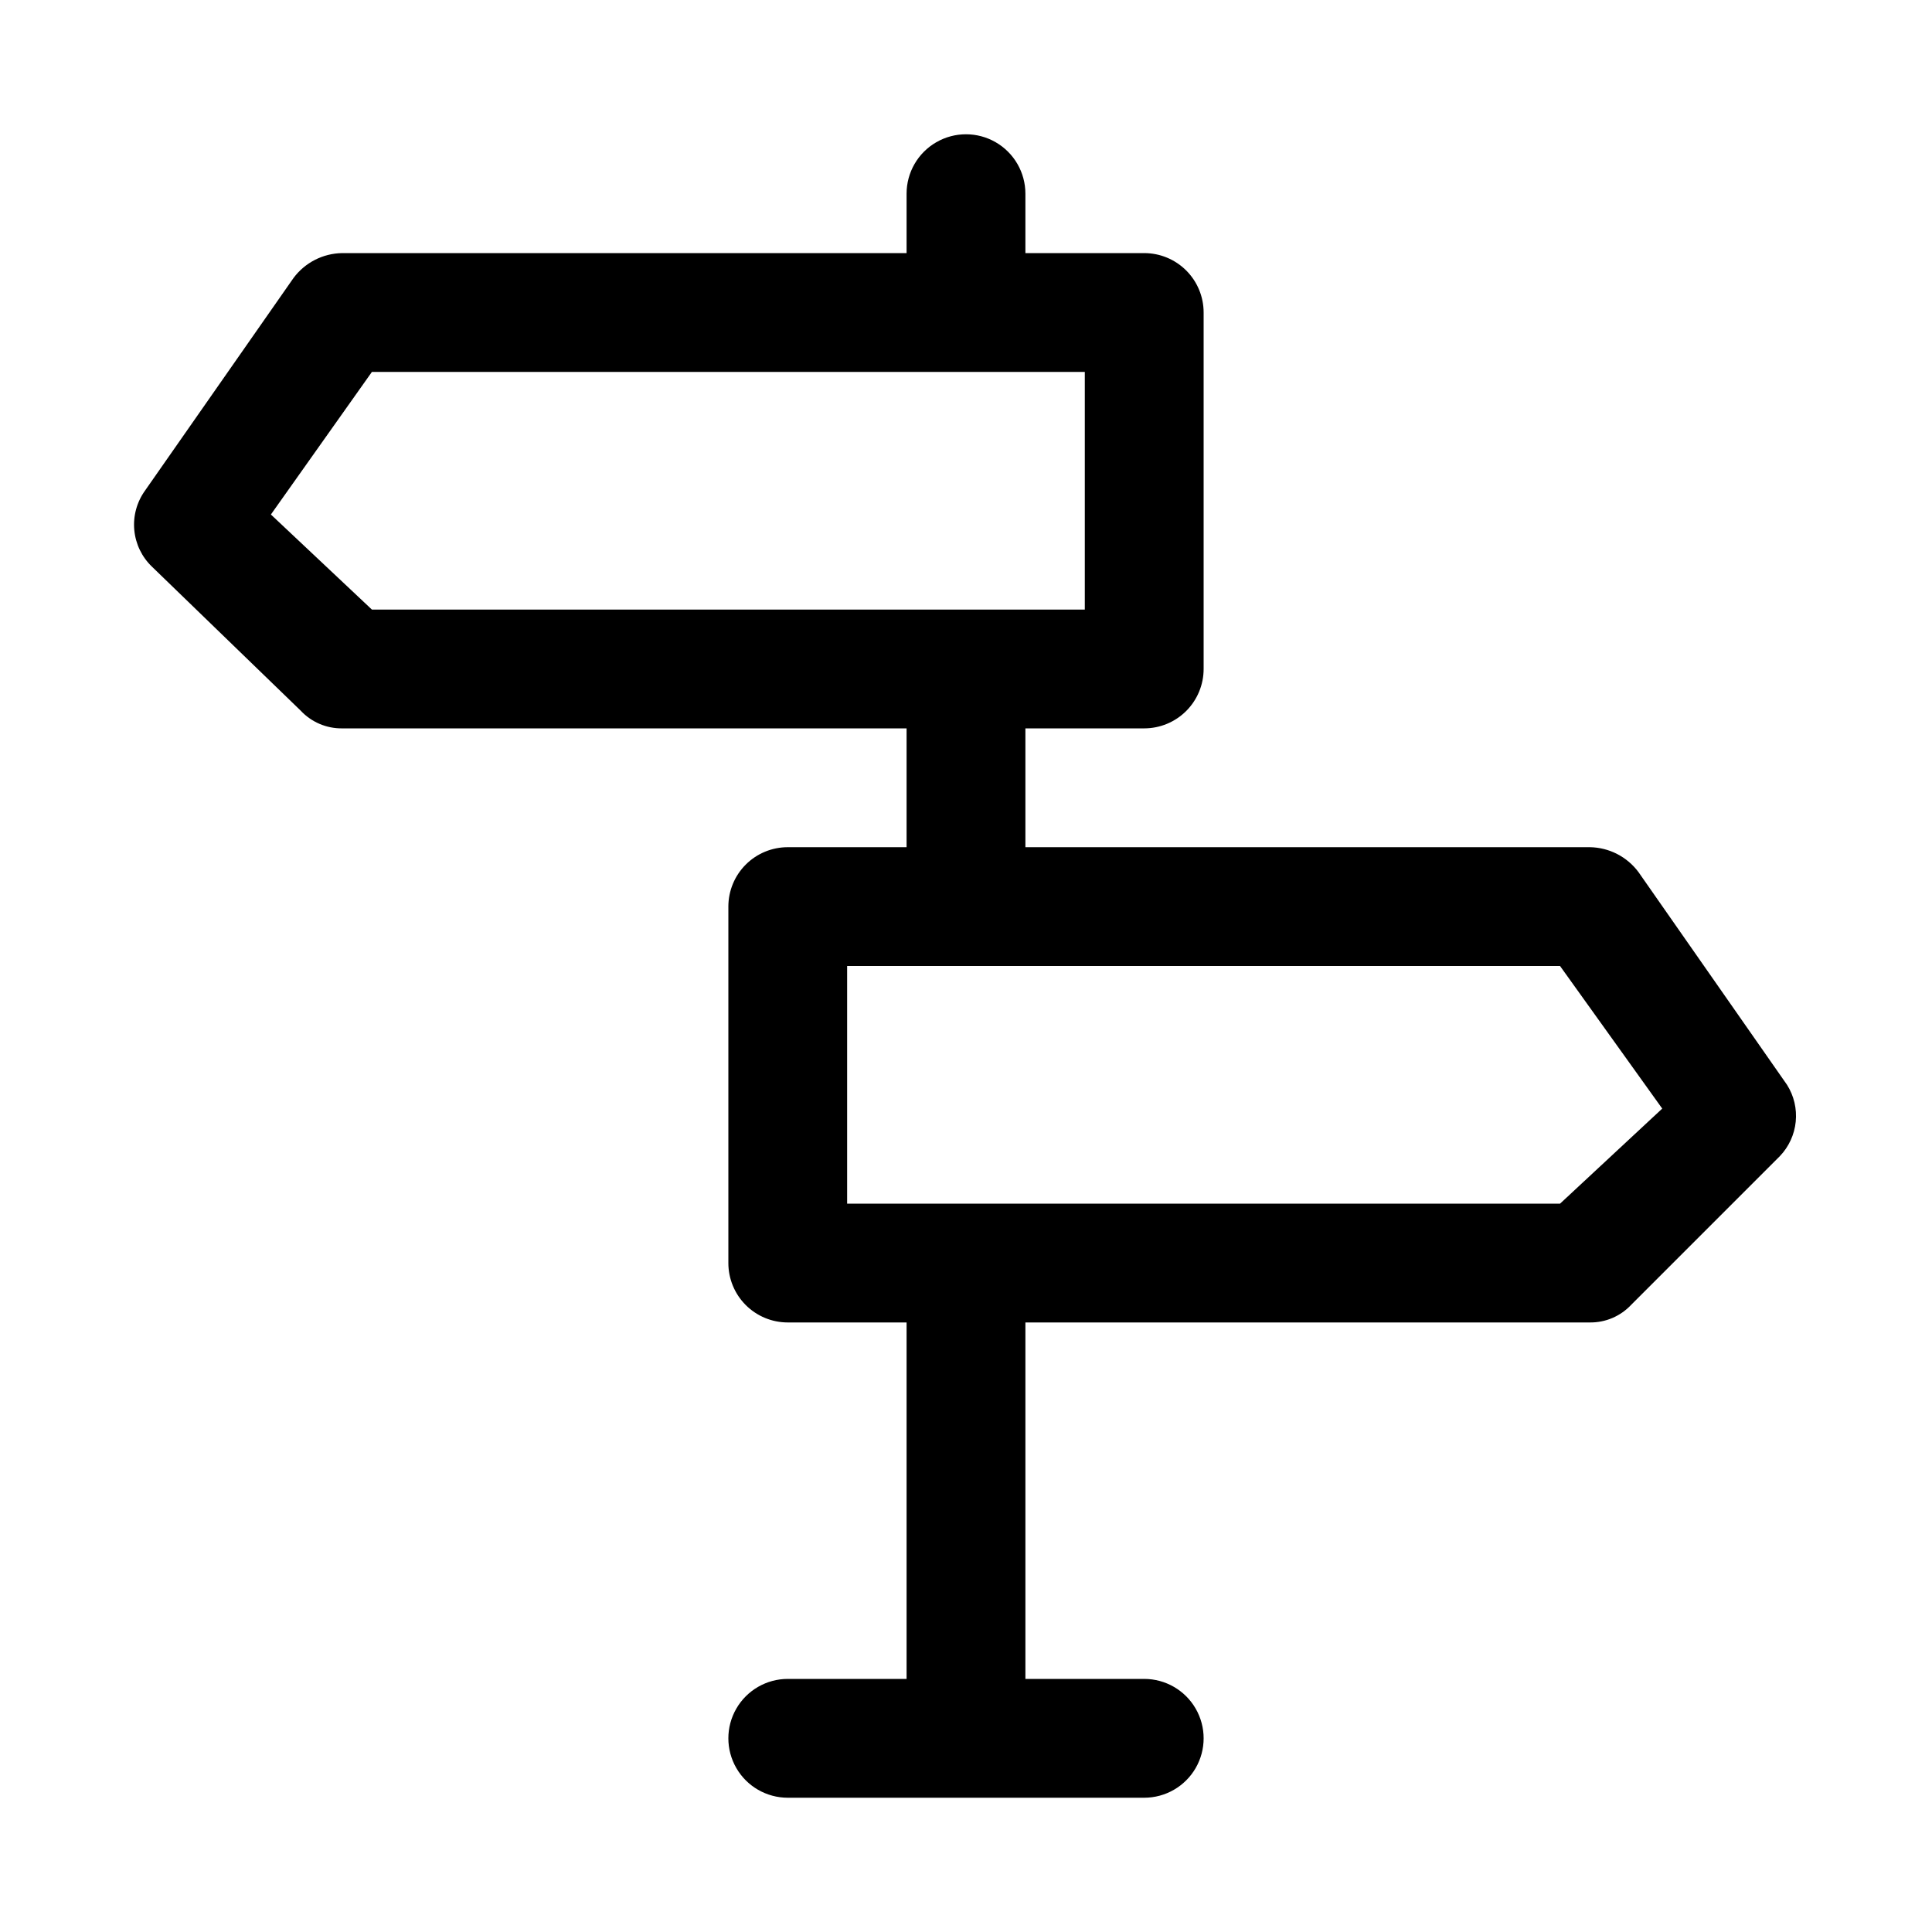 <?xml version="1.0" encoding="UTF-8"?>
<!-- The Best Svg Icon site in the world: iconSvg.co, Visit us! https://iconsvg.co -->
<svg fill="#000000" width="800px" height="800px" version="1.1" viewBox="144 144 512 512" xmlns="http://www.w3.org/2000/svg">
 <path d="m617.58 431.49-39.359-56.367c-3.039-4.094-7.812-6.535-12.91-6.609h-149.57v-31.488h31.488c4.176 0 8.18-1.66 11.133-4.613s4.613-6.957 4.613-11.133v-94.465c0-4.176-1.66-8.18-4.613-11.133-2.953-2.949-6.957-4.609-11.133-4.609h-31.488v-15.746c0-5.625-3-10.82-7.871-13.633s-10.875-2.812-15.746 0-7.871 8.008-7.871 13.633v15.746h-149.57c-5.102 0.074-9.871 2.519-12.91 6.613l-39.363 56.363c-2.164 3.023-3.168 6.727-2.82 10.43 0.348 3.703 2.019 7.156 4.711 9.723l39.359 38.102c2.844 3.059 6.848 4.773 11.023 4.723h149.57v31.488h-31.488c-4.176 0-8.18 1.656-11.133 4.609-2.953 2.953-4.609 6.957-4.609 11.133v94.465c0 4.176 1.656 8.18 4.609 11.133 2.953 2.953 6.957 4.609 11.133 4.609h31.488v94.465h-31.488c-5.625 0-10.82 3.004-13.633 7.875-2.812 4.871-2.812 10.871 0 15.742 2.812 4.871 8.008 7.871 13.633 7.871h94.465c5.625 0 10.824-3 13.637-7.871 2.812-4.871 2.812-10.871 0-15.742-2.812-4.871-8.012-7.875-13.637-7.875h-31.488v-94.465h149.57c4.176 0.055 8.176-1.664 11.02-4.723l39.359-39.359c2.375-2.488 3.852-5.699 4.195-9.121 0.344-3.422-0.469-6.863-2.305-9.77zm-401.79-151.14 26.766-37.785h188.93v62.977h-188.93zm341.64 182.63h-188.93v-62.977h188.93l27.078 37.785z"/>
</svg>